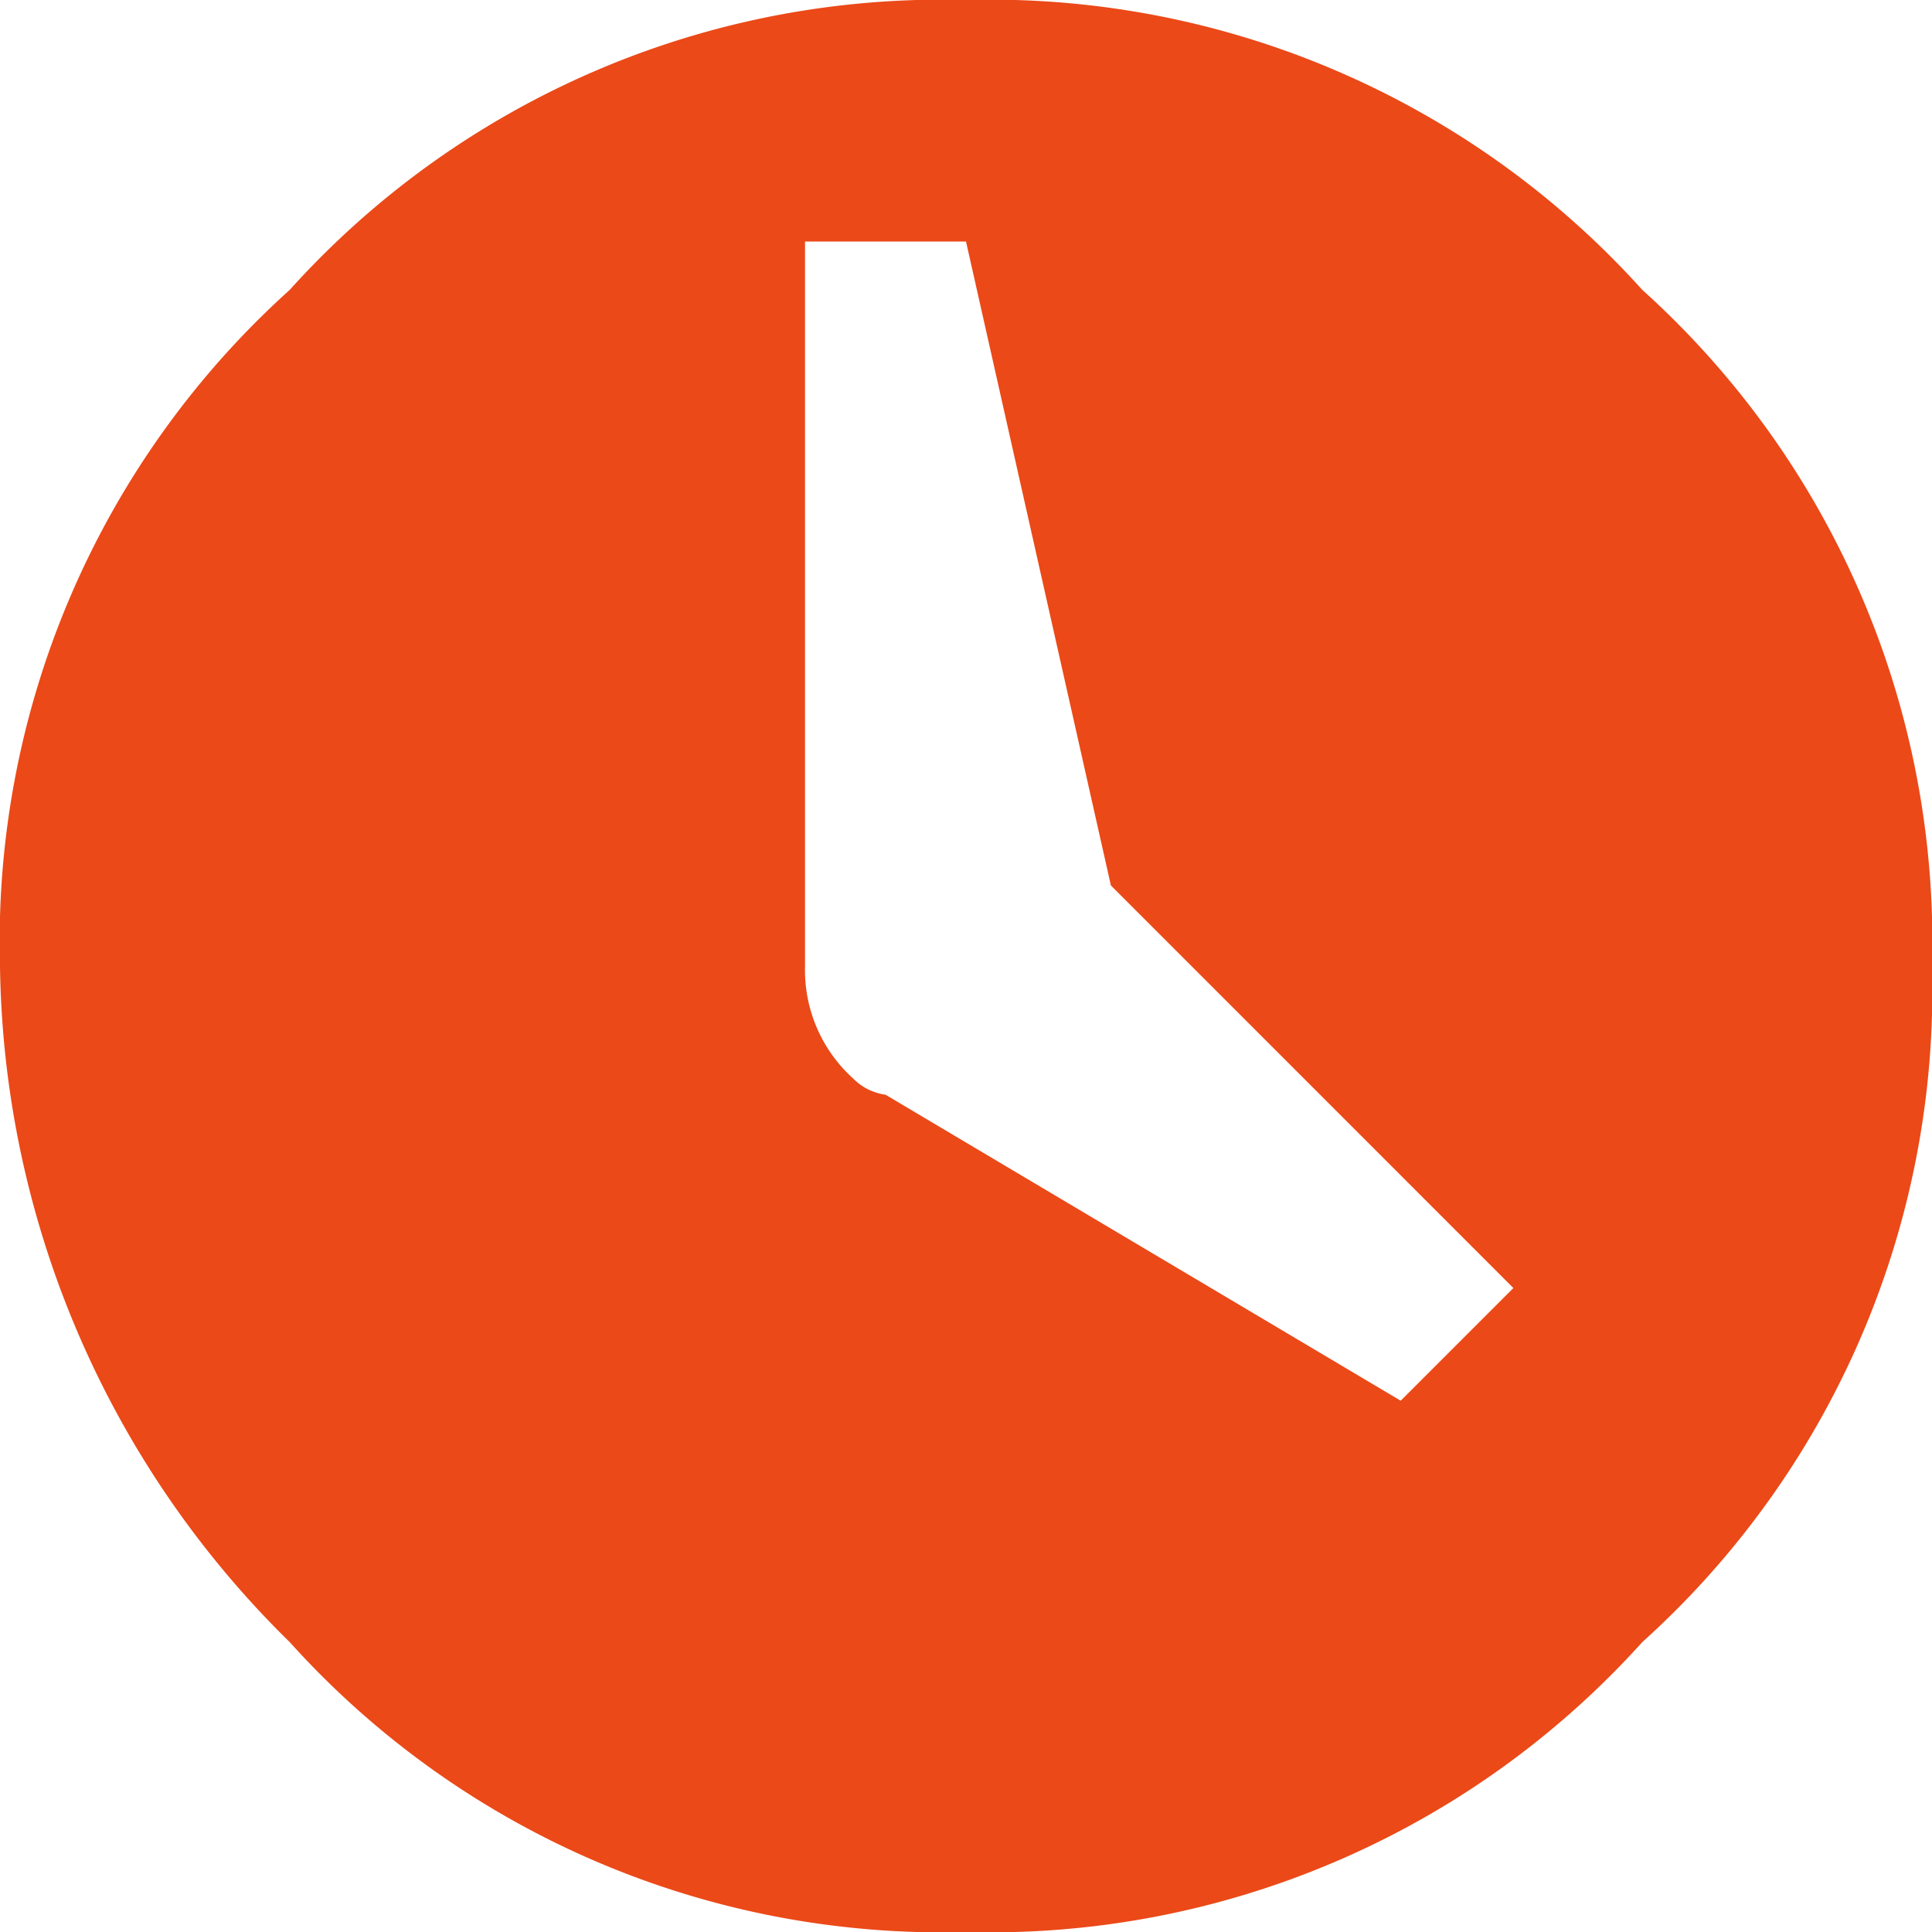<?xml version="1.0" encoding="UTF-8"?> <svg xmlns="http://www.w3.org/2000/svg" width="22" height="22" viewBox="0 0 22 22"><path d="M3.3,3.3A9.986,9.986,0,0,1,11,0a9.986,9.986,0,0,1,7.7,3.3A9.986,9.986,0,0,1,22,11a9.986,9.986,0,0,1-3.3,7.7A9.986,9.986,0,0,1,11,22a9.986,9.986,0,0,1-7.7-3.3A10.978,10.978,0,0,1,0,11,9.986,9.986,0,0,1,3.3,3.3ZM15.95,15.95l1.283-1.283L12.65,10.083,11,2.75H9.167V11a1.664,1.664,0,0,0,.55,1.283.64.64,0,0,0,.367.183Z" fill="#eb4918"></path></svg> 